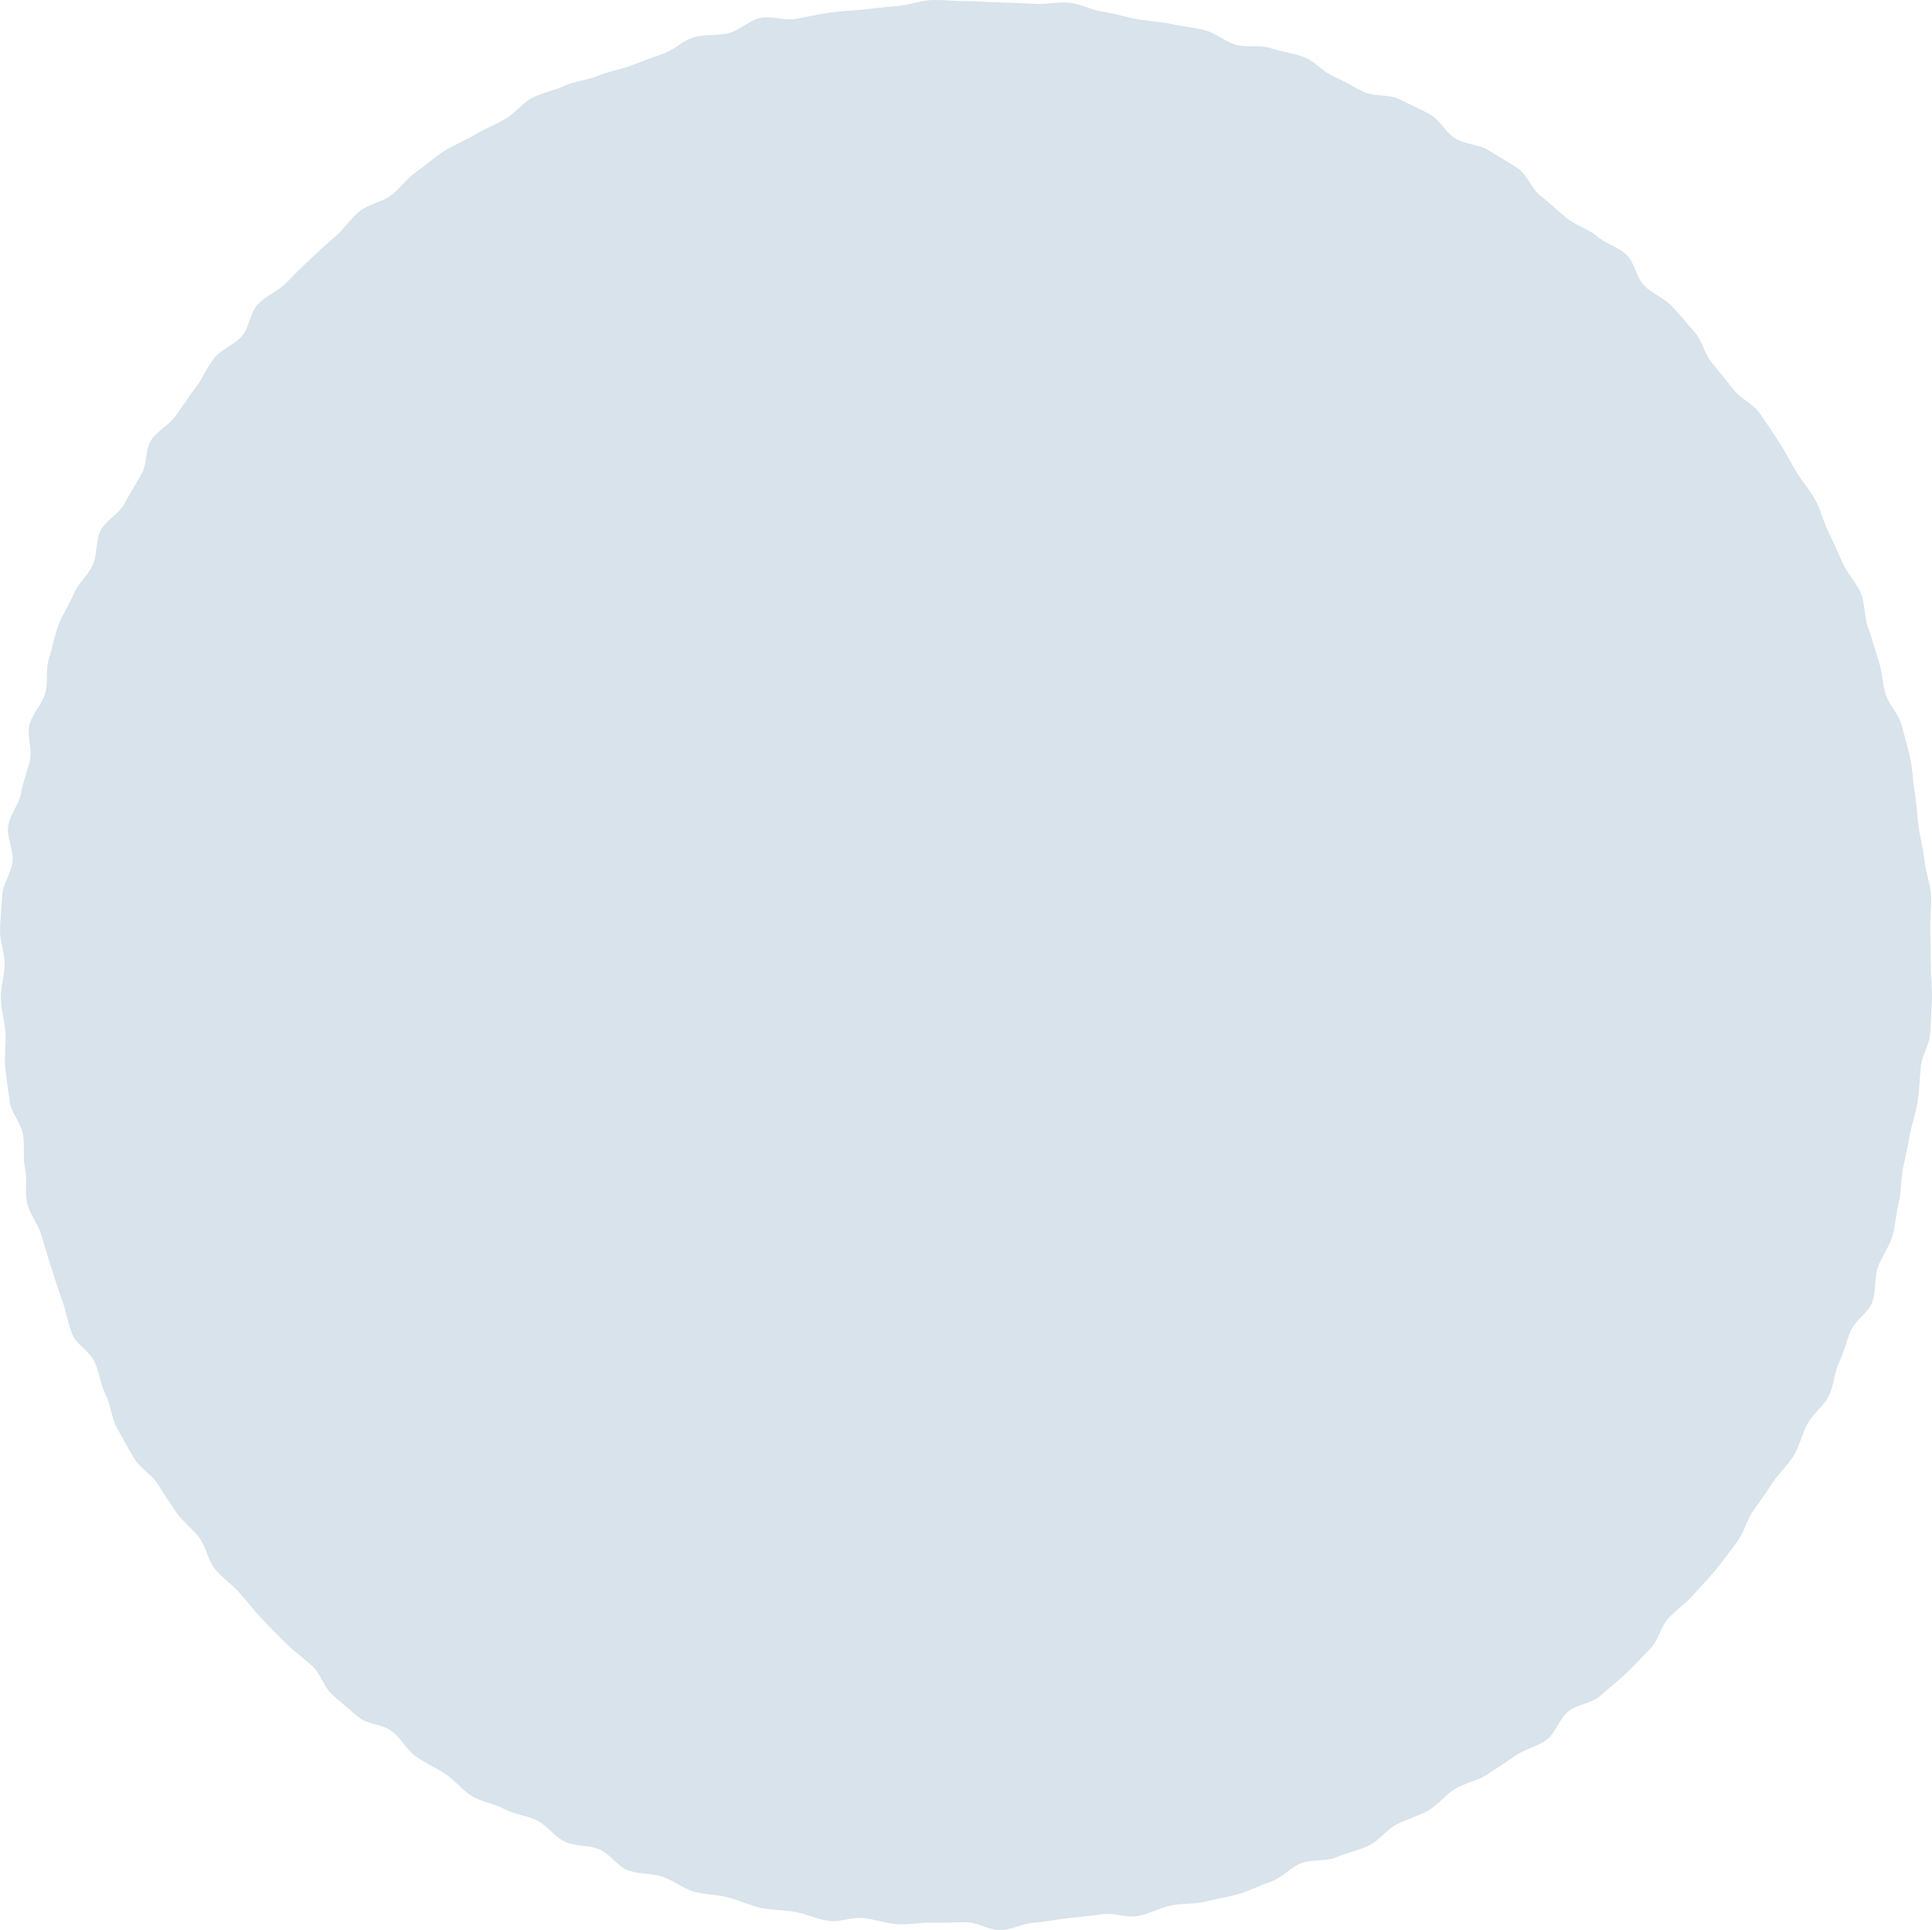 <svg xmlns="http://www.w3.org/2000/svg" xmlns:xlink="http://www.w3.org/1999/xlink" width="443.909" height="443.398" viewBox="0 0 443.909 443.398">
  <defs>
    <clipPath id="clip-path">
      <rect id="長方形_110" data-name="長方形 110" width="443.909" height="443.398" fill="#4c80a6"/>
    </clipPath>
  </defs>
  <g id="グループ_277" data-name="グループ 277" opacity="0.22">
    <g id="グループ_272" data-name="グループ 272" transform="translate(0 0)" clip-path="url(#clip-path)">
      <path id="パス_238" data-name="パス 238" d="M443.632,221.454c0,2.643.346,5.31.26,7.93-.094,2.643-.2,5.3-.393,7.922-.181,2.636-1.888,5.137-2.163,7.749-.275,2.628-.338,5.255-.708,7.852-.378,2.62-1.322,5.114-1.786,7.7s-1.023,5.137-1.573,7.71-.346,5.318-1,7.867-.732,5.271-1.471,7.8-2.517,4.736-3.351,7.23-.354,5.468-1.275,7.93c-.92,2.478-3.91,4.122-4.917,6.553s-1.644,4.988-2.738,7.379-1.164,5.279-2.337,7.631c-1.188,2.352-3.611,4.044-4.878,6.349s-1.786,5.019-3.131,7.285-3.438,4.044-4.862,6.254-2.974,4.311-4.476,6.467-2.093,4.964-3.674,7.073-3.131,4.248-4.783,6.294-3.532,3.91-5.255,5.9-3.981,3.485-5.775,5.413-2.282,5.129-4.146,6.986-3.635,3.886-5.562,5.68-4.012,3.477-6,5.2-5.271,1.912-7.324,3.564-2.856,4.925-4.964,6.506-4.98,2.132-7.143,3.635-4.366,2.95-6.585,4.382-5,1.888-7.261,3.233-3.91,3.737-6.223,5-4.886,2.014-7.246,3.194-4.044,3.784-6.443,4.886c-2.384,1.094-5.051,1.668-7.482,2.675s-5.5.393-7.97,1.322c-2.462.913-4.382,3.383-6.884,4.217s-4.886,2.116-7.419,2.856-5.192,1.117-7.749,1.77-5.342.338-7.922.9-5,1.943-7.592,2.415-5.46-.795-8.072-.425c-2.6.378-5.192.606-7.82.889-2.612.275-5.177.858-7.82,1.046-2.62.181-5.185,1.629-7.828,1.723-2.62.094-5.287-1.809-7.93-1.809s-5.247.189-7.875.094c-2.643-.094-5.295.551-7.914.362-2.635-.181-5.177-1.133-7.789-1.416-2.628-.275-5.444,1.007-8.04.637-2.62-.378-5.106-1.6-7.694-2.061s-5.31-.378-7.883-.928c-2.58-.566-5.011-1.77-7.56-2.415s-5.318-.582-7.844-1.33-4.72-2.6-7.214-3.422-5.413-.527-7.875-1.448-4.154-3.823-6.585-4.83-5.46-.621-7.852-1.715-4.052-3.705-6.4-4.886-5.2-1.369-7.513-2.628-5.169-1.6-7.435-2.95-3.926-3.69-6.136-5.114-4.65-2.541-6.805-4.044-3.422-4.233-5.531-5.814-5.507-1.495-7.553-3.155S78.4,391.1,76.42,389.38s-2.73-4.846-4.657-6.64-4.122-3.281-5.979-5.145-3.737-3.7-5.531-5.625-3.422-3.981-5.145-5.971-4.044-3.477-5.7-5.531-2.014-5.074-3.6-7.183S42,349.58,40.5,347.417s-2.9-4.374-4.335-6.585-4.083-3.674-5.428-5.94-2.62-4.61-3.886-6.923-1.393-5.224-2.573-7.576-1.432-5.122-2.525-7.521-4.146-3.926-5.161-6.365c-1.007-2.423-1.33-5.145-2.25-7.615s-1.668-5-2.5-7.505c-.826-2.494-1.558-5.019-2.305-7.553-.732-2.525-2.6-4.768-3.257-7.324s.047-5.436-.511-8.017c-.559-2.565-.024-5.334-.488-7.93s-2.683-4.886-3.052-7.505c-.37-2.6-.74-5.232-1.015-7.859-.275-2.612.22-5.31.031-7.946-.181-2.62-.968-5.224-1.054-7.875-.094-2.62.873-5.279.873-7.922s-1.149-5.31-1.054-7.93c.087-2.643.323-5.295.511-7.914C.7,202.974,2.6,200.5,2.885,197.884,3.161,195.256,1.5,192.4,1.87,189.8c.37-2.62,2.478-4.956,2.942-7.545s1.511-5.043,2.069-7.608c.559-2.588-.763-5.594-.118-8.143s2.879-4.681,3.619-7.206.031-5.507.865-8c.834-2.51,1.243-5.192,2.163-7.655s2.486-4.72,3.493-7.151,3.312-4.3,4.406-6.7.614-5.554,1.794-7.907,4.17-3.768,5.428-6.074,2.6-4.547,3.941-6.813.842-5.68,2.266-7.891,4.233-3.525,5.735-5.688,2.95-4.351,4.532-6.459,2.58-4.673,4.233-6.719,4.594-3.013,6.325-5,1.865-5.4,3.658-7.324,4.547-2.958,6.412-4.815,3.7-3.745,5.625-5.539,3.855-3.58,5.845-5.3,3.477-4.075,5.523-5.735,5.074-2.053,7.183-3.635,3.658-3.9,5.822-5.413,4.138-3.3,6.357-4.728,4.728-2.392,6.994-3.737,4.7-2.36,7.018-3.627,4-3.768,6.349-4.949,5.074-1.668,7.466-2.761,5.185-1.282,7.623-2.289c2.423-1.007,5.067-1.4,7.537-2.321s4.878-1.88,7.379-2.714,4.547-3.068,7.081-3.808c2.518-.74,5.381-.26,7.938-.913s4.72-2.95,7.3-3.509c2.565-.559,5.5.692,8.1.228,2.58-.464,5.129-1.062,7.741-1.432s5.224-.456,7.852-.732c2.612-.275,5.2-.614,7.836-.8C208.826,1.2,211.4.109,214.042.015c2.62-.087,5.271.244,7.914.244s5.271.22,7.891.307c2.643.094,5.271.142,7.891.323,2.636.189,5.358-.535,7.97-.26,2.628.275,5.114,1.7,7.718,2.069s5.129,1.219,7.718,1.684,5.247.543,7.82,1.1,5.224.8,7.773,1.448c2.565.653,4.736,2.612,7.254,3.359,2.533.74,5.523-.055,8.017.779,2.51.834,5.216,1.156,7.678,2.077s4.319,3.43,6.75,4.437,4.626,2.486,7.018,3.58,5.641.425,7.985,1.6c2.36,1.18,4.807,2.25,7.12,3.517s3.635,4.256,5.9,5.6,5.413,1.259,7.631,2.683,4.587,2.683,6.742,4.185,3.1,4.72,5.2,6.3,3.934,3.462,5.987,5.114,4.87,2.352,6.852,4.075,4.886,2.478,6.813,4.272,2.25,5.271,4.115,7.128,4.618,2.856,6.412,4.783,3.485,3.957,5.208,5.948,2.266,4.949,3.918,7,3.367,4,4.941,6.113,4.5,3.233,6,5.4,3.005,4.351,4.429,6.569,2.643,4.579,3.989,6.852c1.345,2.258,3.171,4.28,4.437,6.593s1.817,5.011,3,7.372,2.2,4.783,3.3,7.183,3.123,4.406,4.13,6.844.724,5.389,1.644,7.859,1.566,5.011,2.4,7.513.889,5.208,1.628,7.741,3.037,4.61,3.69,7.167,1.44,5.09,2,7.671c.551,2.565.559,5.263,1.023,7.867.464,2.58.519,5.24.889,7.852s1.078,5.169,1.353,7.8c.283,2.612,1.29,5.185,1.479,7.82.181,2.62-.252,5.3-.157,7.954.087,2.62.126,5.271.126,7.914" transform="translate(0.002 0.002)" fill="#4c80a6"/>
    </g>
  </g>
</svg>
